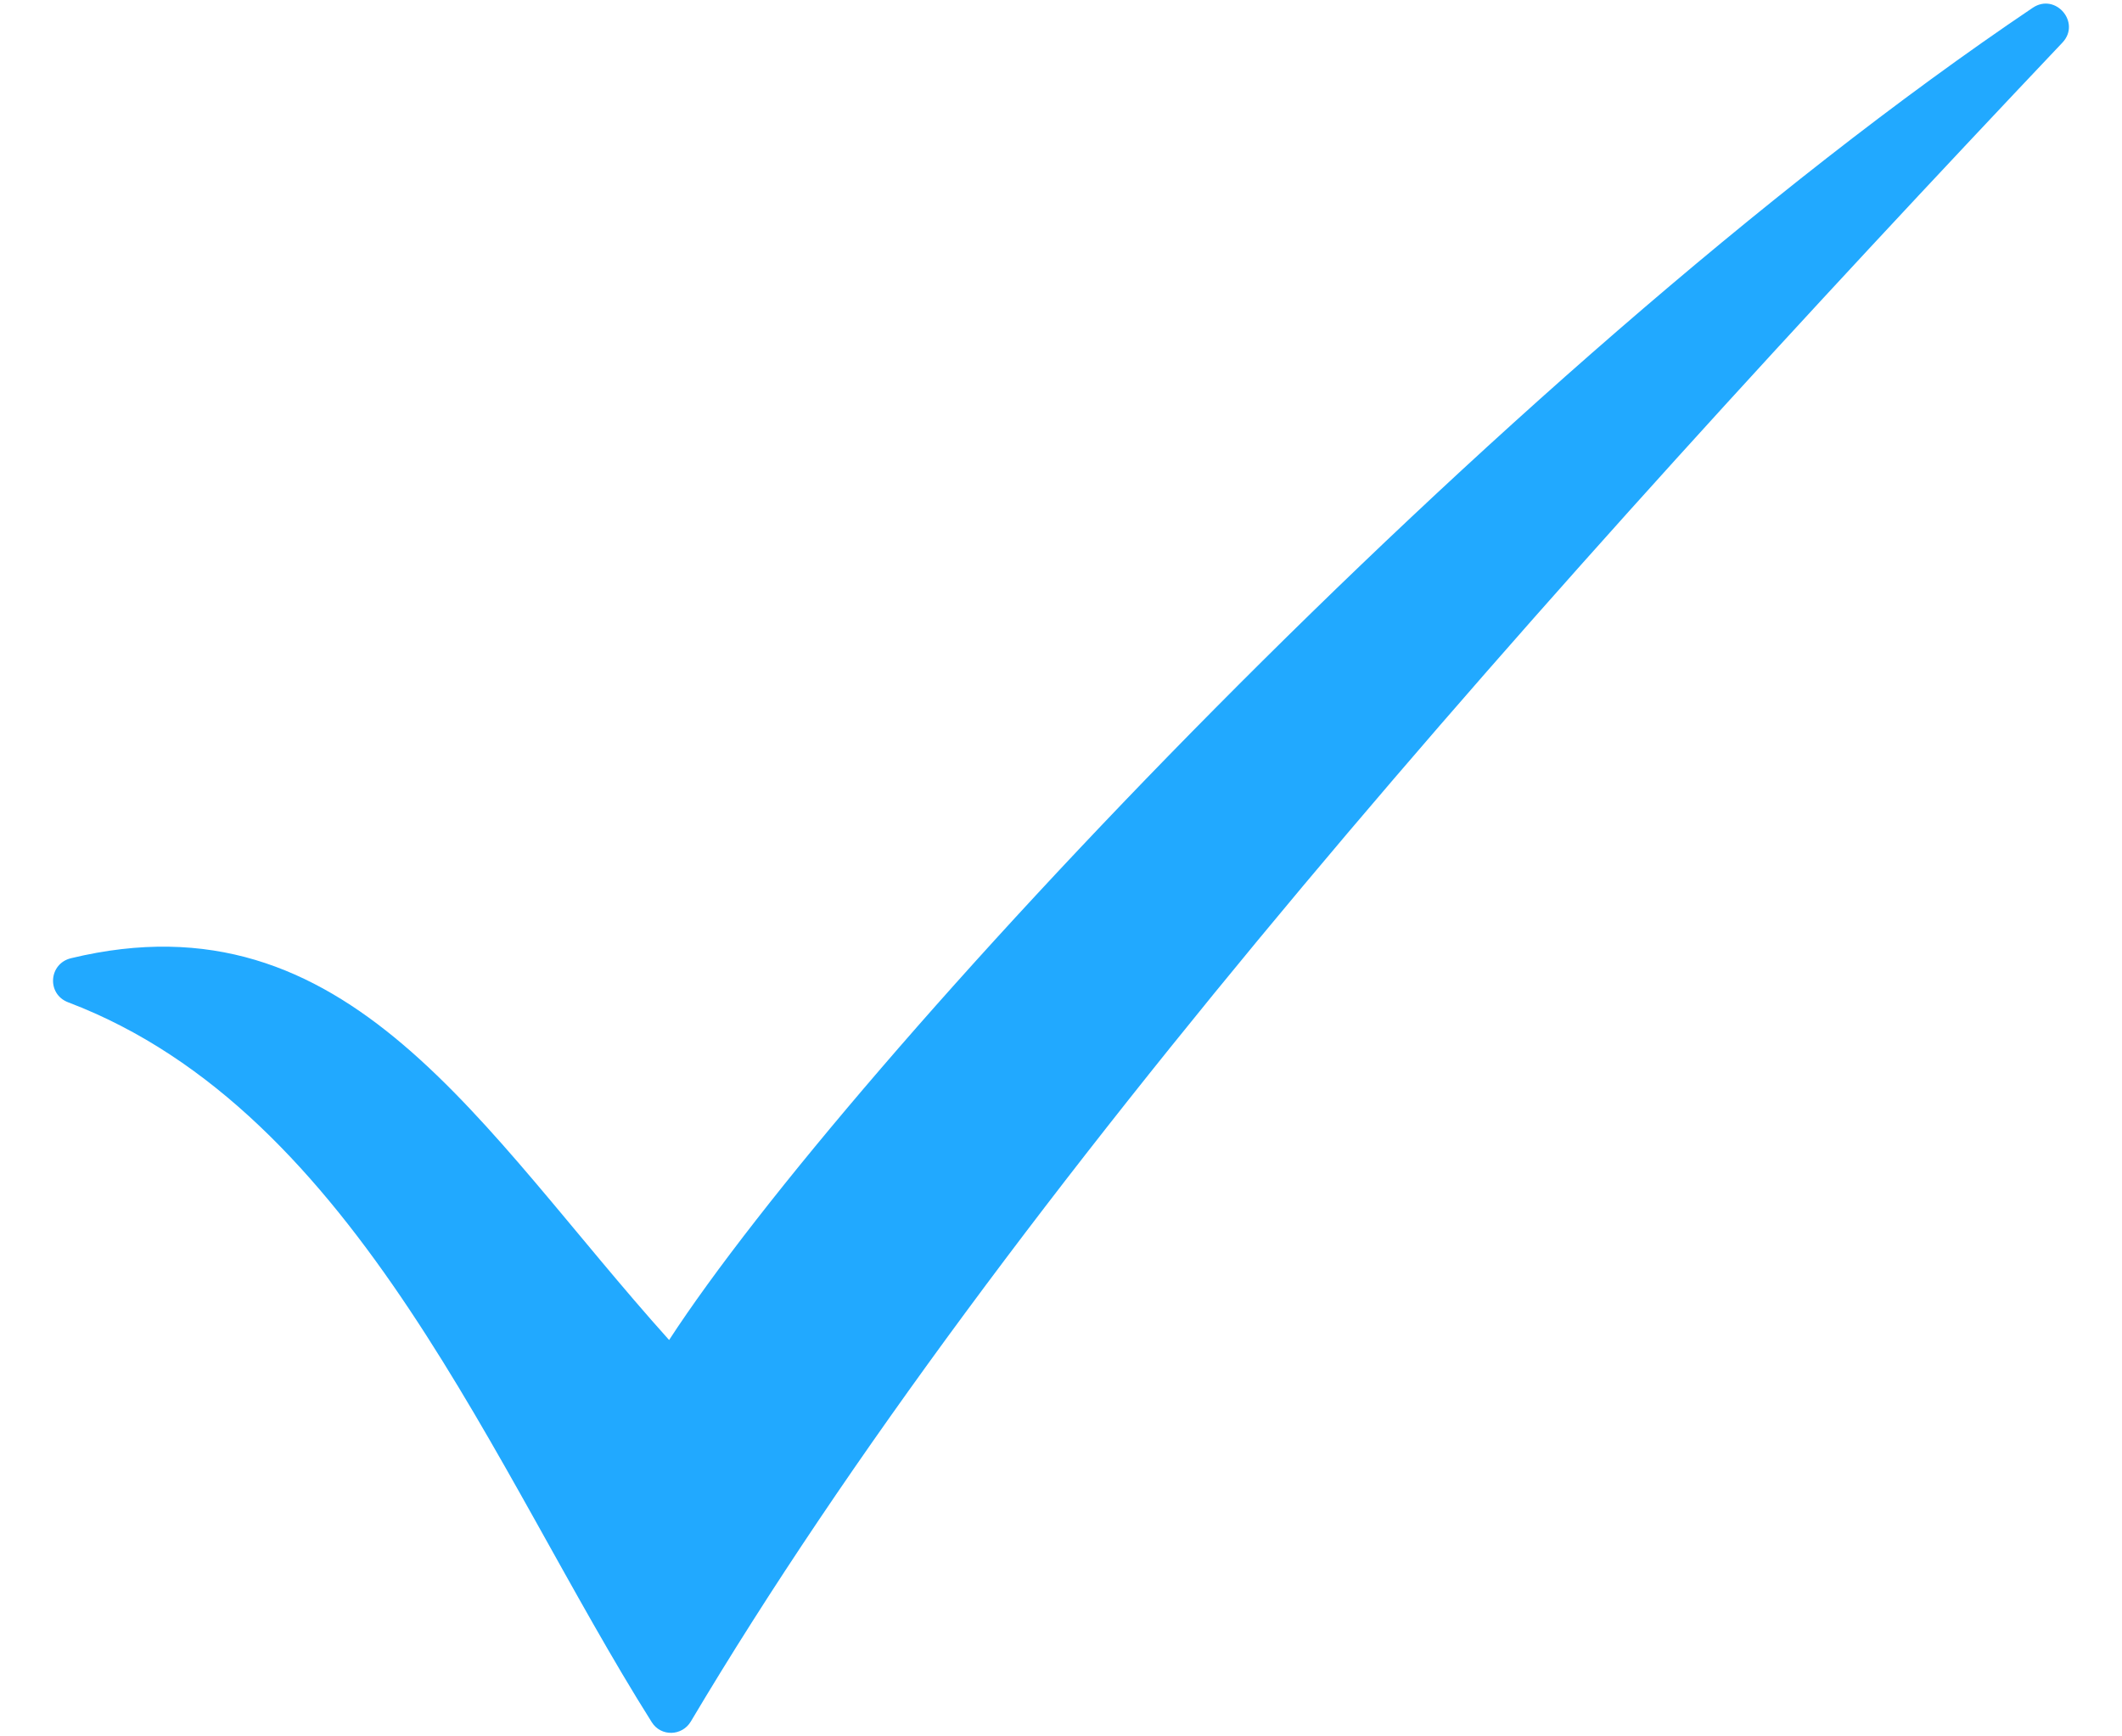 <svg width="22" height="18" viewBox="0 0 22 18" fill="none" xmlns="http://www.w3.org/2000/svg">
<path d="M6.937 13.891C8.767 11.079 15.494 3.841 21.074 0.081C21.311 -0.079 21.578 0.235 21.382 0.442C16.081 6.04 10.416 12.371 7.162 17.846C7.071 17.998 6.853 18.004 6.758 17.854C5.12 15.26 3.716 11.532 0.706 10.39C0.483 10.305 0.504 9.989 0.737 9.933C3.621 9.238 4.973 11.705 6.937 13.891V13.891Z" fill="#21A9FF"/>
</svg>
